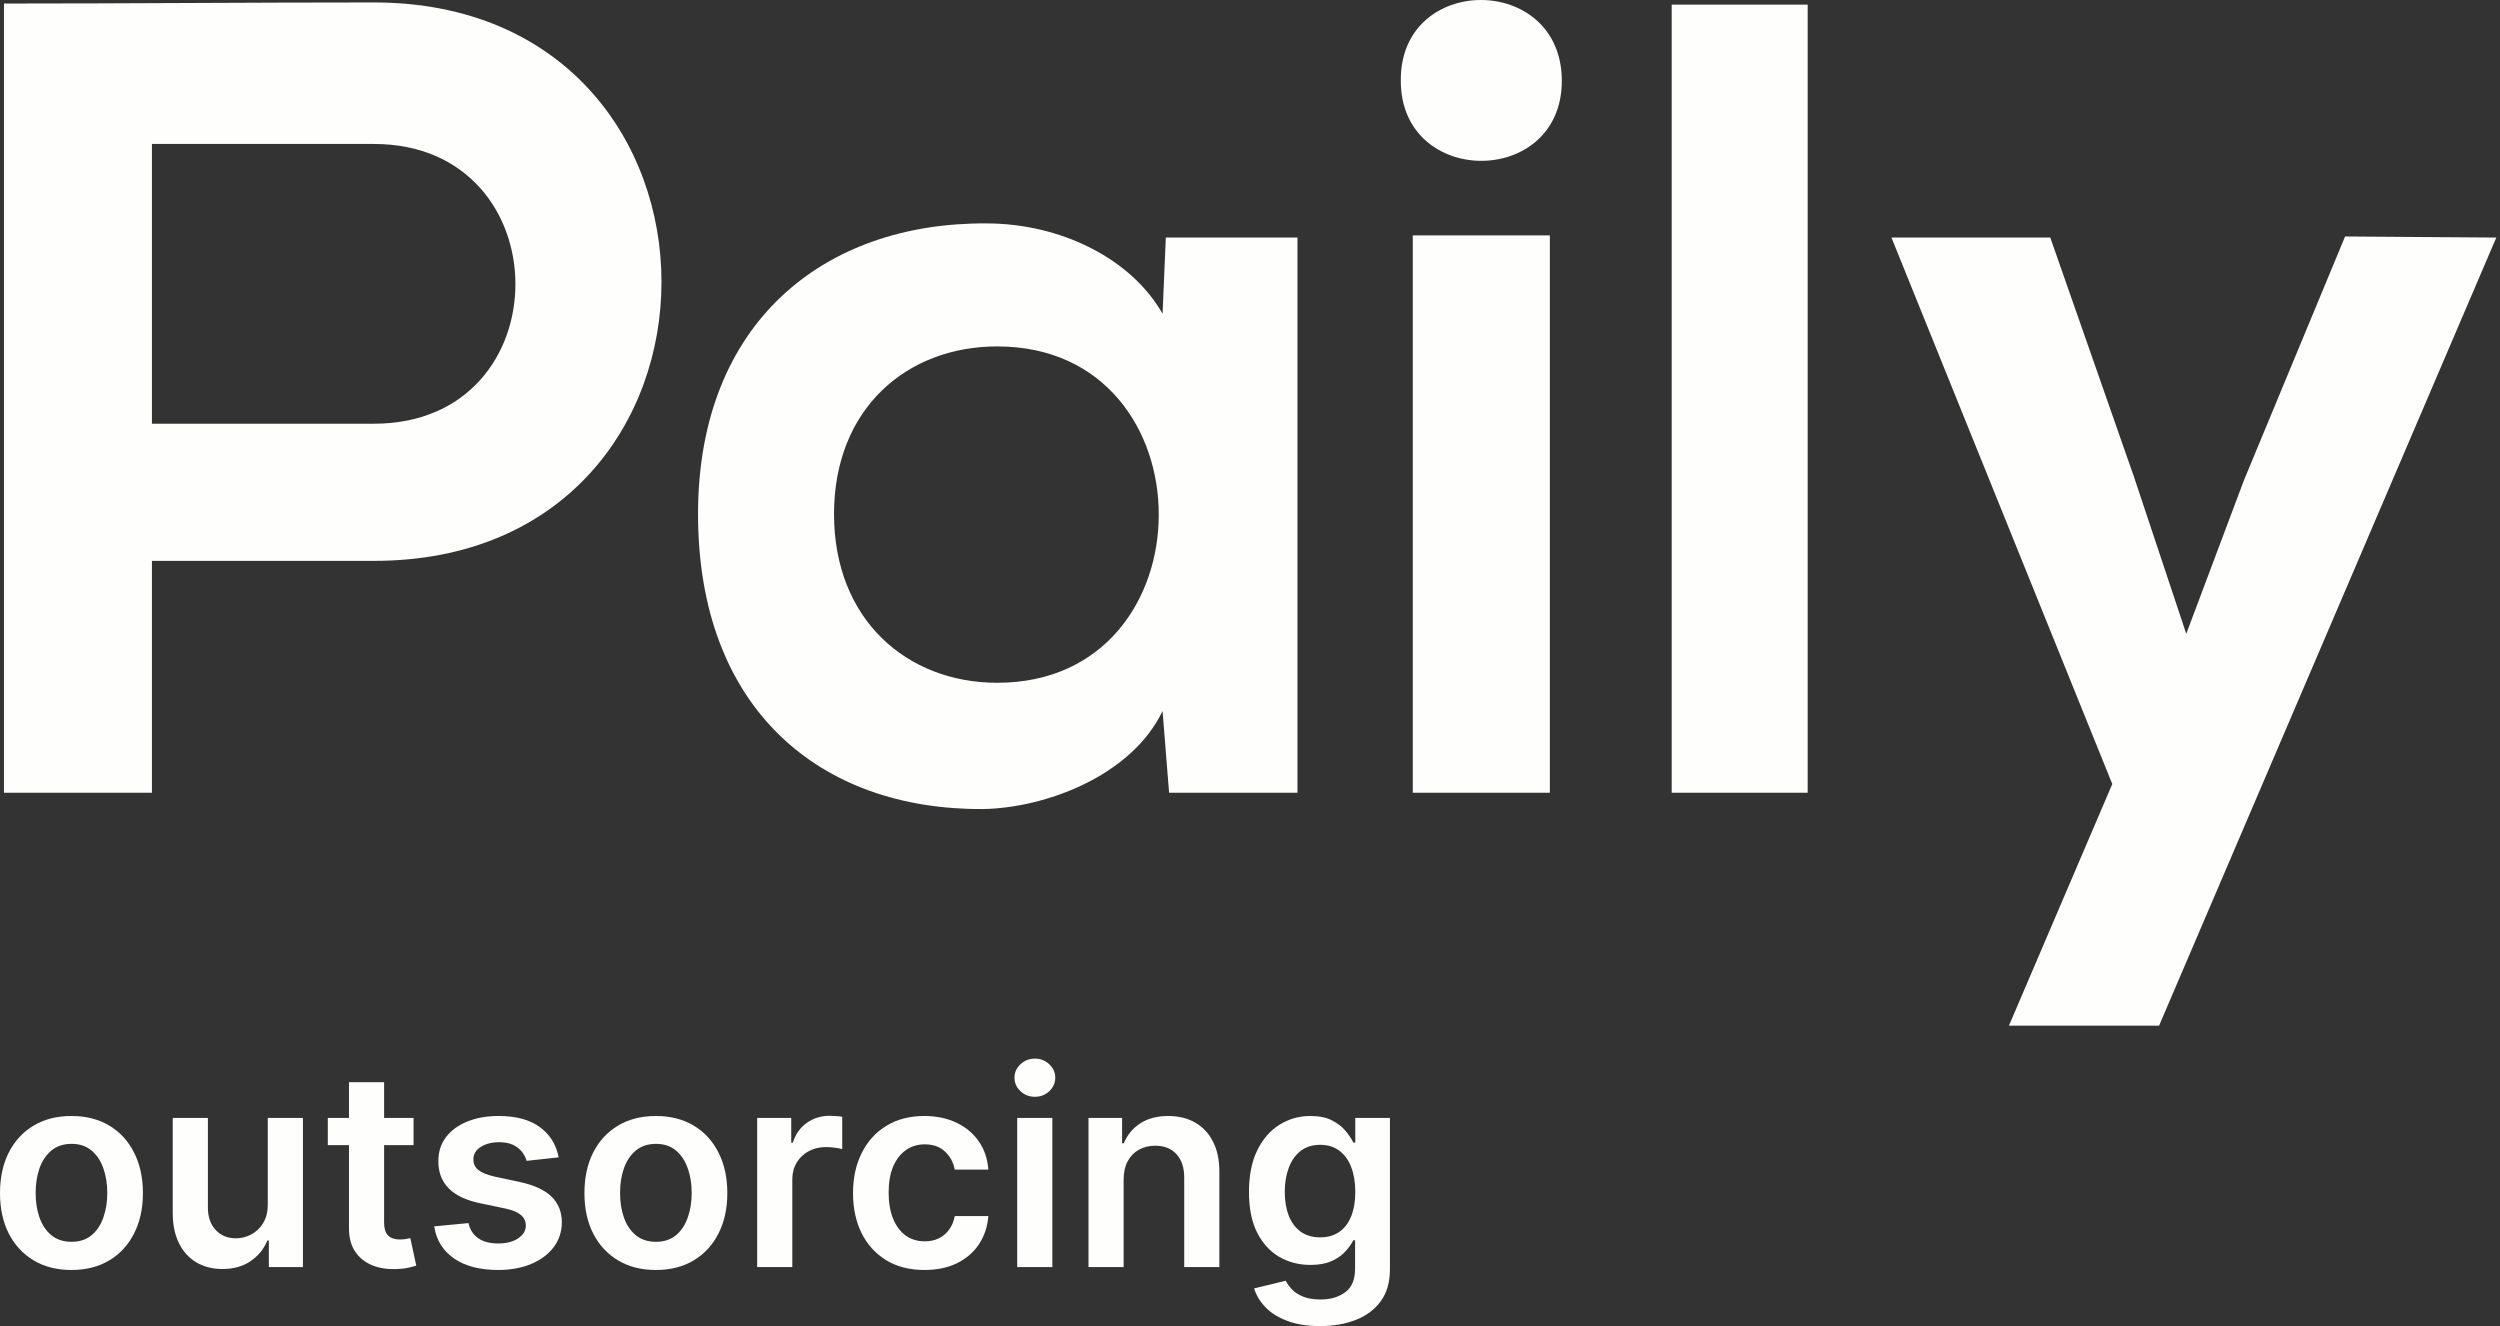 <svg width="115" height="61" viewBox="0 0 115 61" fill="none" xmlns="http://www.w3.org/2000/svg">
<rect x="0" y="0" width="115" height="61" fill="#333333" stroke="none"/>
<path d="M17.198 25.8H6.989V36.465H0.183V0.163C5.838 0.163 11.543 0.113 17.198 0.113C34.813 0.113 34.863 25.8 17.198 25.8ZM6.989 19.491H17.198C25.905 19.491 25.855 6.622 17.198 6.622H6.989V19.491Z" fill="#FEFFFD"/>
<path d="M53.628 10.928H59.683V36.465H53.778L53.478 32.71C52.027 35.714 48.074 37.166 45.221 37.216C37.715 37.266 32.11 32.61 32.11 23.647C32.11 14.834 37.915 10.227 45.371 10.277C48.774 10.277 52.027 11.88 53.478 14.433L53.628 10.928ZM38.365 23.647C38.365 28.504 41.718 31.408 45.872 31.408C55.78 31.408 55.78 15.935 45.872 15.935C41.718 15.935 38.365 18.79 38.365 23.647Z" fill="#FEFFFD"/>
<path d="M71.844 3.718C71.844 8.625 64.437 8.625 64.437 3.718C64.387 -1.239 71.844 -1.239 71.844 3.718ZM64.988 10.828V36.465H71.293V10.828H64.988Z" fill="#FEFFFD"/>
<path d="M83.153 0.213V36.465H76.898V0.213H83.153Z" fill="#FEFFFD"/>
<path d="M114.83 10.928L99.317 47.181H92.411L97.165 36.065L87.007 10.928H94.313L98.166 21.944L100.568 29.155L103.22 22.095L107.874 10.878L114.83 10.928Z" fill="#FEFFFD"/>
<path d="M3.287 58.419C2.617 58.419 2.036 58.271 1.545 57.977C1.054 57.682 0.673 57.269 0.402 56.739C0.134 56.209 0 55.59 0 54.882C0 54.173 0.134 53.552 0.402 53.019C0.673 52.486 1.054 52.073 1.545 51.778C2.036 51.483 2.617 51.336 3.287 51.336C3.957 51.336 4.537 51.483 5.029 51.778C5.52 52.073 5.899 52.486 6.167 53.019C6.438 53.552 6.574 54.173 6.574 54.882C6.574 55.59 6.438 56.209 6.167 56.739C5.899 57.269 5.52 57.682 5.029 57.977C4.537 58.271 3.957 58.419 3.287 58.419ZM3.296 57.123C3.659 57.123 3.963 57.024 4.207 56.824C4.451 56.622 4.633 56.351 4.752 56.011C4.874 55.672 4.935 55.294 4.935 54.877C4.935 54.457 4.874 54.078 4.752 53.738C4.633 53.396 4.451 53.124 4.207 52.921C3.963 52.719 3.659 52.617 3.296 52.617C2.924 52.617 2.614 52.719 2.367 52.921C2.123 53.124 1.94 53.396 1.818 53.738C1.699 54.078 1.639 54.457 1.639 54.877C1.639 55.294 1.699 55.672 1.818 56.011C1.94 56.351 2.123 56.622 2.367 56.824C2.614 57.024 2.924 57.123 3.296 57.123Z" fill="#FEFFFD"/>
<path d="M12.318 55.4V51.425H13.935V58.285H12.367V57.066H12.296C12.141 57.45 11.886 57.764 11.532 58.008C11.181 58.252 10.748 58.374 10.232 58.374C9.783 58.374 9.385 58.274 9.04 58.075C8.698 57.872 8.43 57.579 8.236 57.195C8.043 56.808 7.946 56.34 7.946 55.793V51.425H9.563V55.543C9.563 55.977 9.682 56.323 9.92 56.579C10.158 56.835 10.471 56.963 10.858 56.963C11.096 56.963 11.327 56.905 11.55 56.789C11.773 56.672 11.956 56.5 12.099 56.271C12.245 56.038 12.318 55.748 12.318 55.4Z" fill="#FEFFFD"/>
<path d="M19.023 51.425V52.675H15.079V51.425H19.023ZM16.053 49.782H17.669V56.221C17.669 56.439 17.702 56.605 17.768 56.722C17.836 56.835 17.925 56.912 18.035 56.954C18.146 56.995 18.268 57.016 18.402 57.016C18.503 57.016 18.595 57.009 18.679 56.994C18.765 56.979 18.83 56.966 18.875 56.954L19.148 58.218C19.061 58.248 18.938 58.28 18.777 58.316C18.619 58.352 18.425 58.373 18.196 58.379C17.791 58.39 17.427 58.329 17.102 58.195C16.778 58.058 16.52 57.847 16.329 57.561C16.142 57.275 16.05 56.918 16.053 56.489V49.782Z" fill="#FEFFFD"/>
<path d="M25.698 53.238L24.224 53.399C24.182 53.25 24.11 53.11 24.005 52.979C23.904 52.848 23.767 52.742 23.594 52.662C23.422 52.582 23.21 52.541 22.96 52.541C22.624 52.541 22.341 52.614 22.112 52.76C21.886 52.906 21.774 53.095 21.777 53.328C21.774 53.527 21.847 53.689 21.996 53.814C22.148 53.939 22.398 54.042 22.746 54.123L23.916 54.373C24.565 54.513 25.047 54.734 25.363 55.038C25.681 55.342 25.842 55.739 25.845 56.23C25.842 56.662 25.716 57.043 25.466 57.374C25.218 57.701 24.875 57.957 24.434 58.142C23.993 58.326 23.487 58.419 22.916 58.419C22.076 58.419 21.4 58.243 20.888 57.892C20.376 57.537 20.071 57.045 19.973 56.413L21.549 56.262C21.62 56.571 21.772 56.805 22.005 56.963C22.237 57.121 22.539 57.2 22.911 57.2C23.295 57.2 23.603 57.121 23.836 56.963C24.071 56.805 24.188 56.61 24.188 56.378C24.188 56.181 24.113 56.019 23.961 55.891C23.812 55.763 23.58 55.665 23.264 55.596L22.094 55.351C21.436 55.214 20.949 54.983 20.634 54.658C20.318 54.331 20.162 53.917 20.165 53.417C20.162 52.994 20.276 52.628 20.509 52.318C20.744 52.006 21.07 51.764 21.486 51.595C21.906 51.422 22.39 51.336 22.938 51.336C23.742 51.336 24.375 51.507 24.836 51.849C25.3 52.192 25.588 52.655 25.698 53.238Z" fill="#FEFFFD"/>
<path d="M30.171 58.419C29.501 58.419 28.92 58.271 28.429 57.977C27.938 57.682 27.556 57.269 27.285 56.739C27.017 56.209 26.884 55.59 26.884 54.882C26.884 54.173 27.017 53.552 27.285 53.019C27.556 52.486 27.938 52.073 28.429 51.778C28.92 51.483 29.501 51.336 30.171 51.336C30.84 51.336 31.421 51.483 31.912 51.778C32.403 52.073 32.783 52.486 33.051 53.019C33.322 53.552 33.457 54.173 33.457 54.882C33.457 55.59 33.322 56.209 33.051 56.739C32.783 57.269 32.403 57.682 31.912 57.977C31.421 58.271 30.84 58.419 30.171 58.419ZM30.179 57.123C30.543 57.123 30.846 57.024 31.09 56.824C31.335 56.622 31.516 56.351 31.635 56.011C31.757 55.672 31.818 55.294 31.818 54.877C31.818 54.457 31.757 54.078 31.635 53.738C31.516 53.396 31.335 53.124 31.09 52.921C30.846 52.719 30.543 52.617 30.179 52.617C29.807 52.617 29.498 52.719 29.25 52.921C29.006 53.124 28.823 53.396 28.701 53.738C28.582 54.078 28.523 54.457 28.523 54.877C28.523 55.294 28.582 55.672 28.701 56.011C28.823 56.351 29.006 56.622 29.25 56.824C29.498 57.024 29.807 57.123 30.179 57.123Z" fill="#FEFFFD"/>
<path d="M34.83 58.285V51.425H36.397V52.568H36.468C36.593 52.172 36.808 51.867 37.112 51.653C37.418 51.435 37.768 51.327 38.161 51.327C38.25 51.327 38.35 51.331 38.46 51.34C38.573 51.346 38.667 51.357 38.742 51.371V52.859C38.673 52.835 38.565 52.814 38.416 52.796C38.27 52.775 38.128 52.765 37.991 52.765C37.697 52.765 37.432 52.829 37.196 52.957C36.964 53.082 36.781 53.256 36.647 53.479C36.513 53.703 36.446 53.96 36.446 54.252V58.285H34.83Z" fill="#FEFFFD"/>
<path d="M42.525 58.419C41.841 58.419 41.253 58.268 40.761 57.968C40.273 57.667 39.896 57.252 39.632 56.722C39.37 56.189 39.239 55.575 39.239 54.882C39.239 54.185 39.372 53.57 39.64 53.037C39.908 52.501 40.286 52.084 40.775 51.787C41.266 51.486 41.847 51.336 42.516 51.336C43.073 51.336 43.566 51.438 43.995 51.644C44.426 51.846 44.77 52.134 45.026 52.506C45.282 52.875 45.428 53.307 45.464 53.801H43.919C43.856 53.47 43.707 53.195 43.472 52.975C43.24 52.751 42.929 52.64 42.539 52.64C42.208 52.64 41.918 52.729 41.668 52.908C41.418 53.083 41.223 53.337 41.083 53.667C40.946 53.997 40.877 54.393 40.877 54.855C40.877 55.322 40.946 55.724 41.083 56.061C41.22 56.394 41.412 56.652 41.659 56.833C41.909 57.012 42.202 57.101 42.539 57.101C42.777 57.101 42.99 57.057 43.177 56.967C43.368 56.875 43.527 56.742 43.655 56.57C43.783 56.397 43.871 56.187 43.919 55.94H45.464C45.425 56.425 45.282 56.856 45.035 57.231C44.788 57.603 44.452 57.895 44.026 58.106C43.6 58.314 43.1 58.419 42.525 58.419Z" fill="#FEFFFD"/>
<path d="M46.791 58.285V51.425H48.408V58.285H46.791ZM47.604 50.452C47.348 50.452 47.128 50.367 46.943 50.197C46.759 50.024 46.666 49.817 46.666 49.576C46.666 49.332 46.759 49.125 46.943 48.955C47.128 48.783 47.348 48.696 47.604 48.696C47.863 48.696 48.084 48.783 48.265 48.955C48.45 49.125 48.542 49.332 48.542 49.576C48.542 49.817 48.45 50.024 48.265 50.197C48.084 50.367 47.863 50.452 47.604 50.452Z" fill="#FEFFFD"/>
<path d="M51.687 54.265V58.285H50.071V51.425H51.616V52.591H51.696C51.854 52.207 52.105 51.901 52.451 51.675C52.799 51.449 53.229 51.336 53.742 51.336C54.215 51.336 54.627 51.437 54.978 51.639C55.333 51.842 55.607 52.135 55.8 52.519C55.997 52.903 56.093 53.369 56.09 53.917V58.285H54.474V54.167C54.474 53.709 54.355 53.35 54.117 53.091C53.881 52.832 53.555 52.702 53.139 52.702C52.856 52.702 52.604 52.765 52.384 52.89C52.166 53.012 51.995 53.189 51.87 53.421C51.748 53.654 51.687 53.935 51.687 54.265Z" fill="#FEFFFD"/>
<path d="M60.717 61C60.137 61 59.638 60.921 59.221 60.763C58.804 60.608 58.469 60.4 58.216 60.138C57.963 59.876 57.788 59.586 57.689 59.267L59.145 58.914C59.211 59.048 59.306 59.181 59.431 59.312C59.556 59.446 59.724 59.556 59.936 59.642C60.15 59.732 60.419 59.776 60.744 59.776C61.203 59.776 61.582 59.665 61.883 59.441C62.184 59.221 62.334 58.858 62.334 58.352V57.052H62.254C62.17 57.219 62.048 57.39 61.887 57.566C61.73 57.741 61.52 57.889 61.258 58.008C60.998 58.127 60.672 58.186 60.279 58.186C59.753 58.186 59.275 58.063 58.846 57.816C58.42 57.566 58.081 57.194 57.828 56.699C57.578 56.202 57.453 55.58 57.453 54.833C57.453 54.079 57.578 53.444 57.828 52.926C58.081 52.405 58.422 52.01 58.85 51.742C59.279 51.471 59.757 51.336 60.284 51.336C60.686 51.336 61.016 51.404 61.275 51.541C61.537 51.675 61.746 51.837 61.901 52.028C62.056 52.215 62.173 52.393 62.254 52.559H62.343V51.425H63.937V58.396C63.937 58.983 63.797 59.468 63.517 59.852C63.237 60.236 62.855 60.524 62.37 60.714C61.884 60.905 61.334 61 60.717 61ZM60.731 56.918C61.073 56.918 61.365 56.835 61.606 56.668C61.847 56.501 62.03 56.262 62.155 55.949C62.28 55.636 62.343 55.261 62.343 54.824C62.343 54.392 62.28 54.014 62.155 53.689C62.033 53.365 61.852 53.113 61.61 52.934C61.372 52.753 61.079 52.662 60.731 52.662C60.37 52.662 60.07 52.756 59.828 52.944C59.587 53.131 59.406 53.389 59.284 53.716C59.162 54.041 59.1 54.41 59.1 54.824C59.1 55.243 59.162 55.611 59.284 55.927C59.409 56.239 59.592 56.483 59.833 56.659C60.077 56.832 60.376 56.918 60.731 56.918Z" fill="#FEFFFD"/>
</svg>
